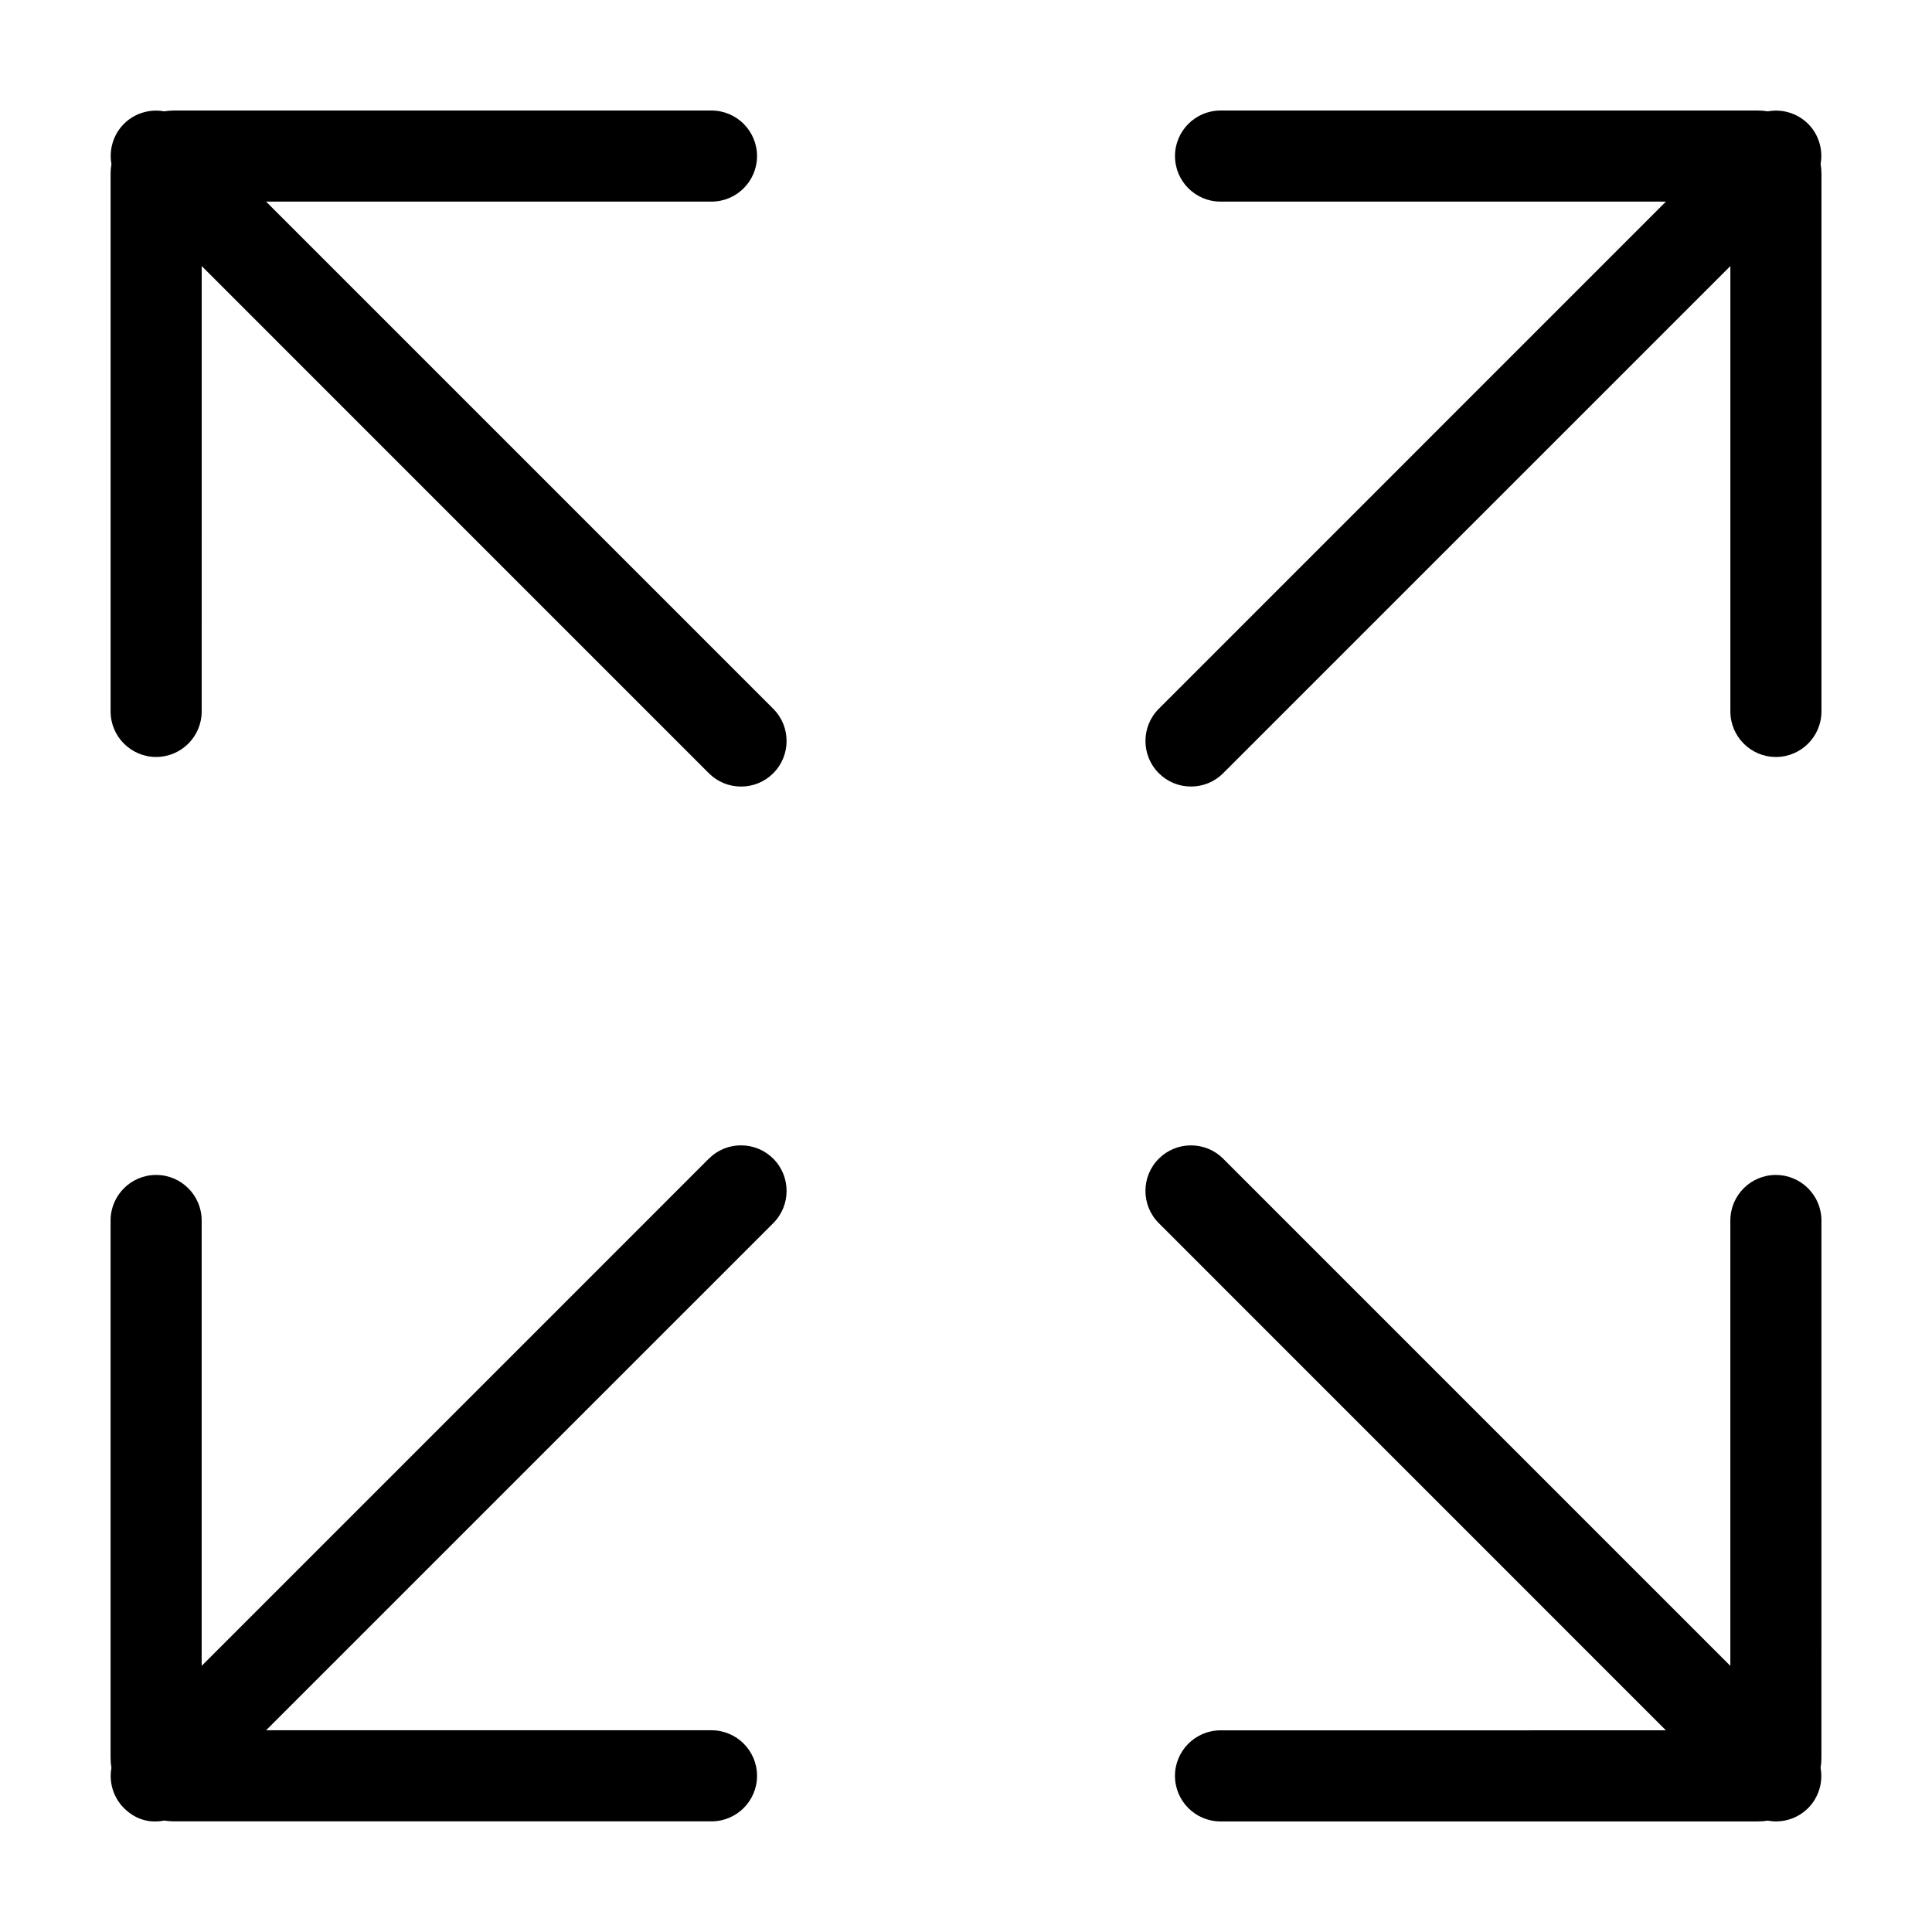 <?xml version="1.0" encoding="UTF-8"?>
<!-- Uploaded to: ICON Repo, www.svgrepo.com, Generator: ICON Repo Mixer Tools -->
<svg fill="#000000" width="800px" height="800px" version="1.1" viewBox="144 144 512 512" xmlns="http://www.w3.org/2000/svg">
 <g>
  <path d="m214.52 197.43h118.03c6.656 0 12.07-5.41 12.07-12.07 0-6.66-5.41-12.07-12.07-12.07h-142.4c-0.871 0-1.746 0.07-2.648 0.215-3.871-0.703-7.887 0.539-10.66 3.316-2.781 2.789-4.008 6.789-3.312 10.648-0.152 0.906-0.223 1.777-0.223 2.656v142.41c0 6.656 5.414 12.07 12.07 12.07s12.07-5.41 12.07-12.07l0.004-118.03 134.4 134.41c2.277 2.277 5.309 3.531 8.535 3.531 3.223 0 6.258-1.254 8.535-3.531 4.707-4.711 4.707-12.367 0-17.078z"/>
  <path d="m626.48 187.48c0.691-3.871-0.523-7.871-3.316-10.664-2.777-2.766-6.769-4.019-10.66-3.309-0.906-0.148-1.777-0.219-2.648-0.219h-142.4c-6.648 0-12.07 5.41-12.07 12.07 0 6.66 5.406 12.07 12.07 12.07h118.03l-134.39 134.4c-4.719 4.711-4.719 12.367 0 17.078 2.277 2.277 5.305 3.531 8.523 3.531 3.234 0 6.258-1.254 8.535-3.531l134.41-134.4v118.03c0 6.656 5.41 12.07 12.07 12.07 6.648 0 12.07-5.41 12.07-12.07l0.004-142.41c0-0.871-0.078-1.742-0.219-2.648z"/>
  <path d="m340.38 447.53c-3.223 0-6.258 1.258-8.535 3.531l-134.4 134.41v-118.03c0-6.656-5.414-12.07-12.07-12.07s-12.07 5.41-12.07 12.07v142.4c0 0.887 0.07 1.758 0.223 2.656-0.695 3.871 0.527 7.875 3.309 10.652 2.762 2.762 6.379 4.156 10.68 3.32 0.891 0.137 1.762 0.211 2.629 0.211h142.41c6.656 0 12.07-5.41 12.07-12.07 0-6.66-5.414-12.07-12.07-12.07l-118.03-0.004 134.4-134.39c4.707-4.715 4.707-12.367 0-17.086-2.277-2.266-5.312-3.527-8.535-3.527z"/>
  <path d="m614.63 455.37c-6.66 0-12.07 5.41-12.07 12.07v118.03l-134.41-134.41c-2.277-2.273-5.316-3.523-8.535-3.523s-6.246 1.25-8.523 3.527c-4.719 4.711-4.719 12.367 0 17.078l134.39 134.41-118.03 0.004c-6.648 0-12.07 5.41-12.07 12.07 0 6.648 5.406 12.07 12.07 12.07h142.41c0.871 0 1.738-0.074 2.629-0.211 0.746 0.137 1.449 0.211 2.141 0.211 3.223 0 6.254-1.25 8.539-3.531 2.785-2.785 4-6.797 3.309-10.652 0.141-0.918 0.215-1.785 0.215-2.656l0.008-142.41c0-6.66-5.414-12.07-12.066-12.07z"/>
 </g>
</svg>